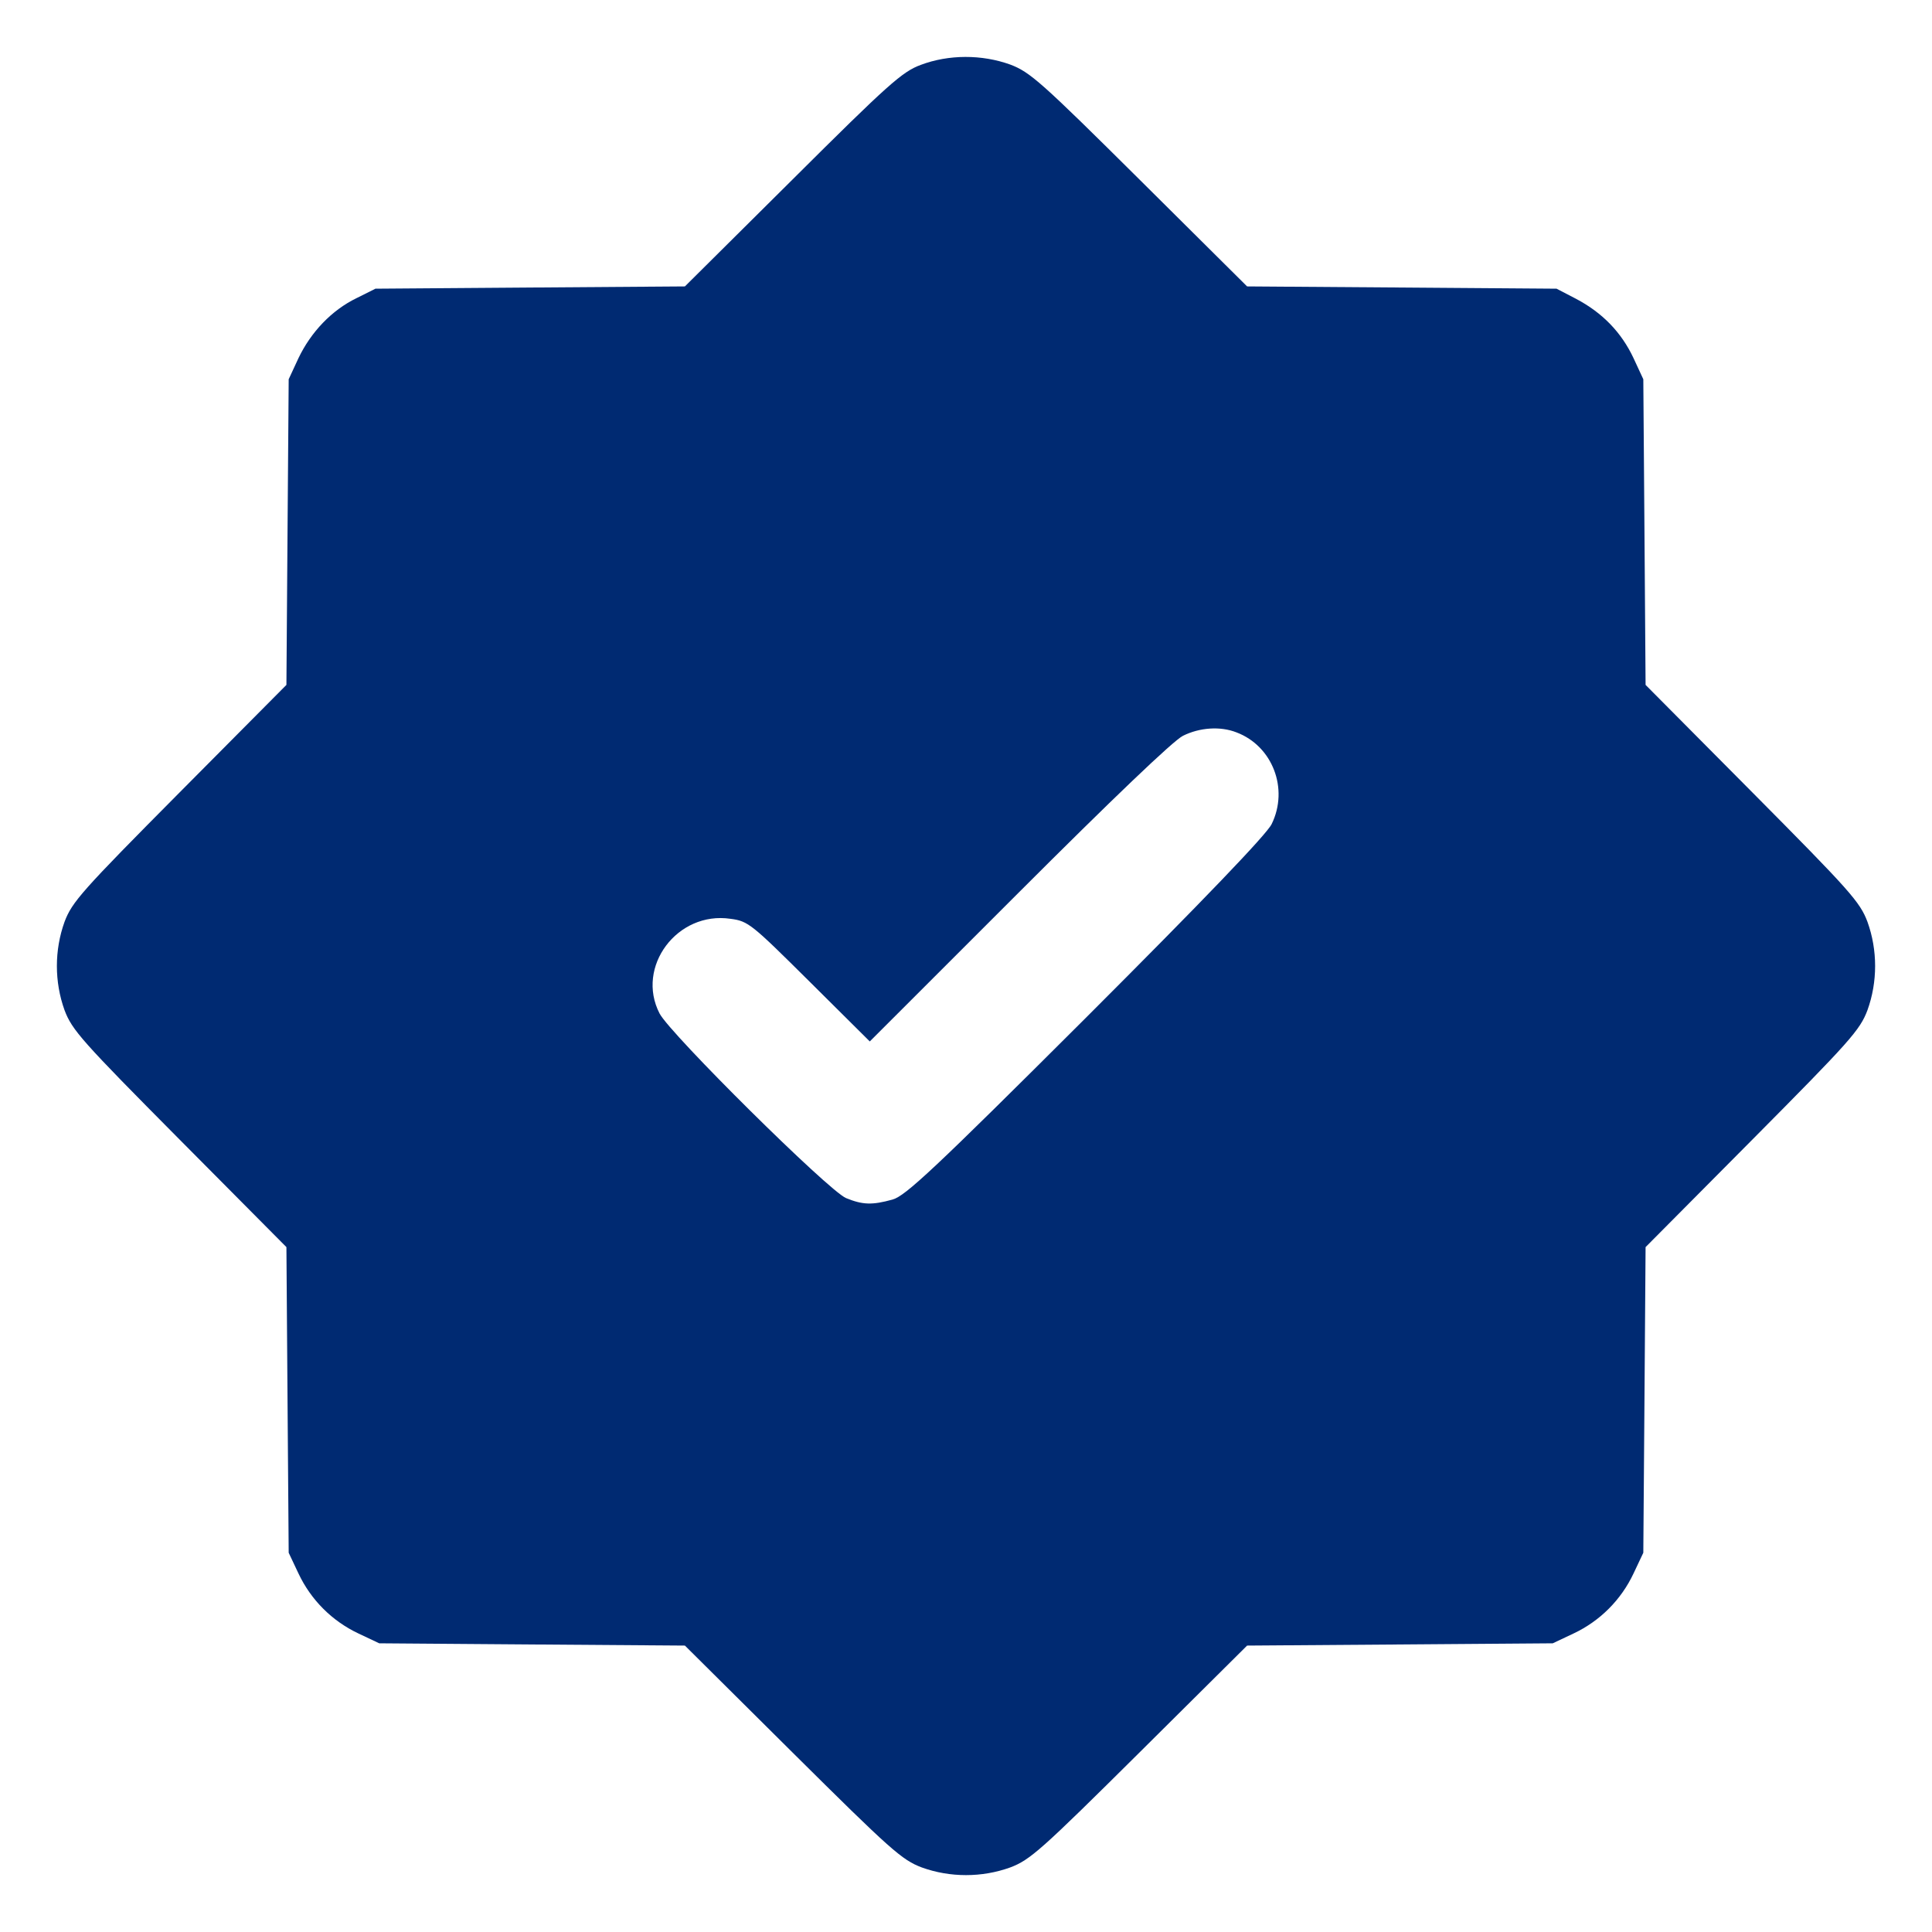<?xml version="1.0" encoding="UTF-8"?> <svg xmlns="http://www.w3.org/2000/svg" width="40" height="40" viewBox="0 0 40 40" fill="none"><path d="M19.062 1.344C18.68 1.484 18.383 1.75 16.406 3.719L14.18 5.93L10.977 5.953L7.773 5.977L7.383 6.172C6.867 6.422 6.438 6.875 6.18 7.414L5.977 7.852L5.953 11.016L5.93 14.18L3.719 16.406C1.695 18.445 1.492 18.672 1.336 19.086C1.125 19.672 1.125 20.328 1.336 20.914C1.492 21.328 1.695 21.555 3.719 23.594L5.93 25.82L5.953 28.984L5.977 32.148L6.18 32.578C6.438 33.125 6.875 33.562 7.422 33.82L7.852 34.023L11.016 34.047L14.18 34.07L16.406 36.281C18.445 38.305 18.672 38.508 19.086 38.664C19.672 38.875 20.328 38.875 20.914 38.664C21.328 38.508 21.555 38.305 23.594 36.281L25.82 34.07L28.984 34.047L32.148 34.023L32.578 33.82C33.125 33.562 33.562 33.125 33.82 32.578L34.023 32.148L34.047 28.984L34.07 25.82L36.281 23.594C38.305 21.555 38.508 21.328 38.664 20.914C38.875 20.328 38.875 19.672 38.664 19.086C38.508 18.672 38.305 18.445 36.281 16.406L34.07 14.18L34.047 11.016L34.023 7.852L33.82 7.414C33.57 6.883 33.18 6.477 32.633 6.188L32.227 5.977L29.023 5.953L25.82 5.93L23.594 3.719C21.555 1.695 21.328 1.492 20.914 1.336C20.328 1.125 19.641 1.125 19.062 1.344ZM25.602 15.164C26.344 15.445 26.688 16.328 26.328 17.062C26.227 17.273 24.914 18.641 22.484 21.07C19.344 24.203 18.742 24.766 18.477 24.836C18.055 24.953 17.859 24.945 17.516 24.805C17.148 24.648 13.883 21.414 13.656 20.984C13.156 20.016 14.023 18.859 15.125 19.023C15.492 19.07 15.562 19.133 16.758 20.32L18.008 21.562L21.094 18.477C23.016 16.555 24.297 15.328 24.492 15.234C24.836 15.062 25.266 15.031 25.602 15.164Z" fill="#002A72"></path></svg> 